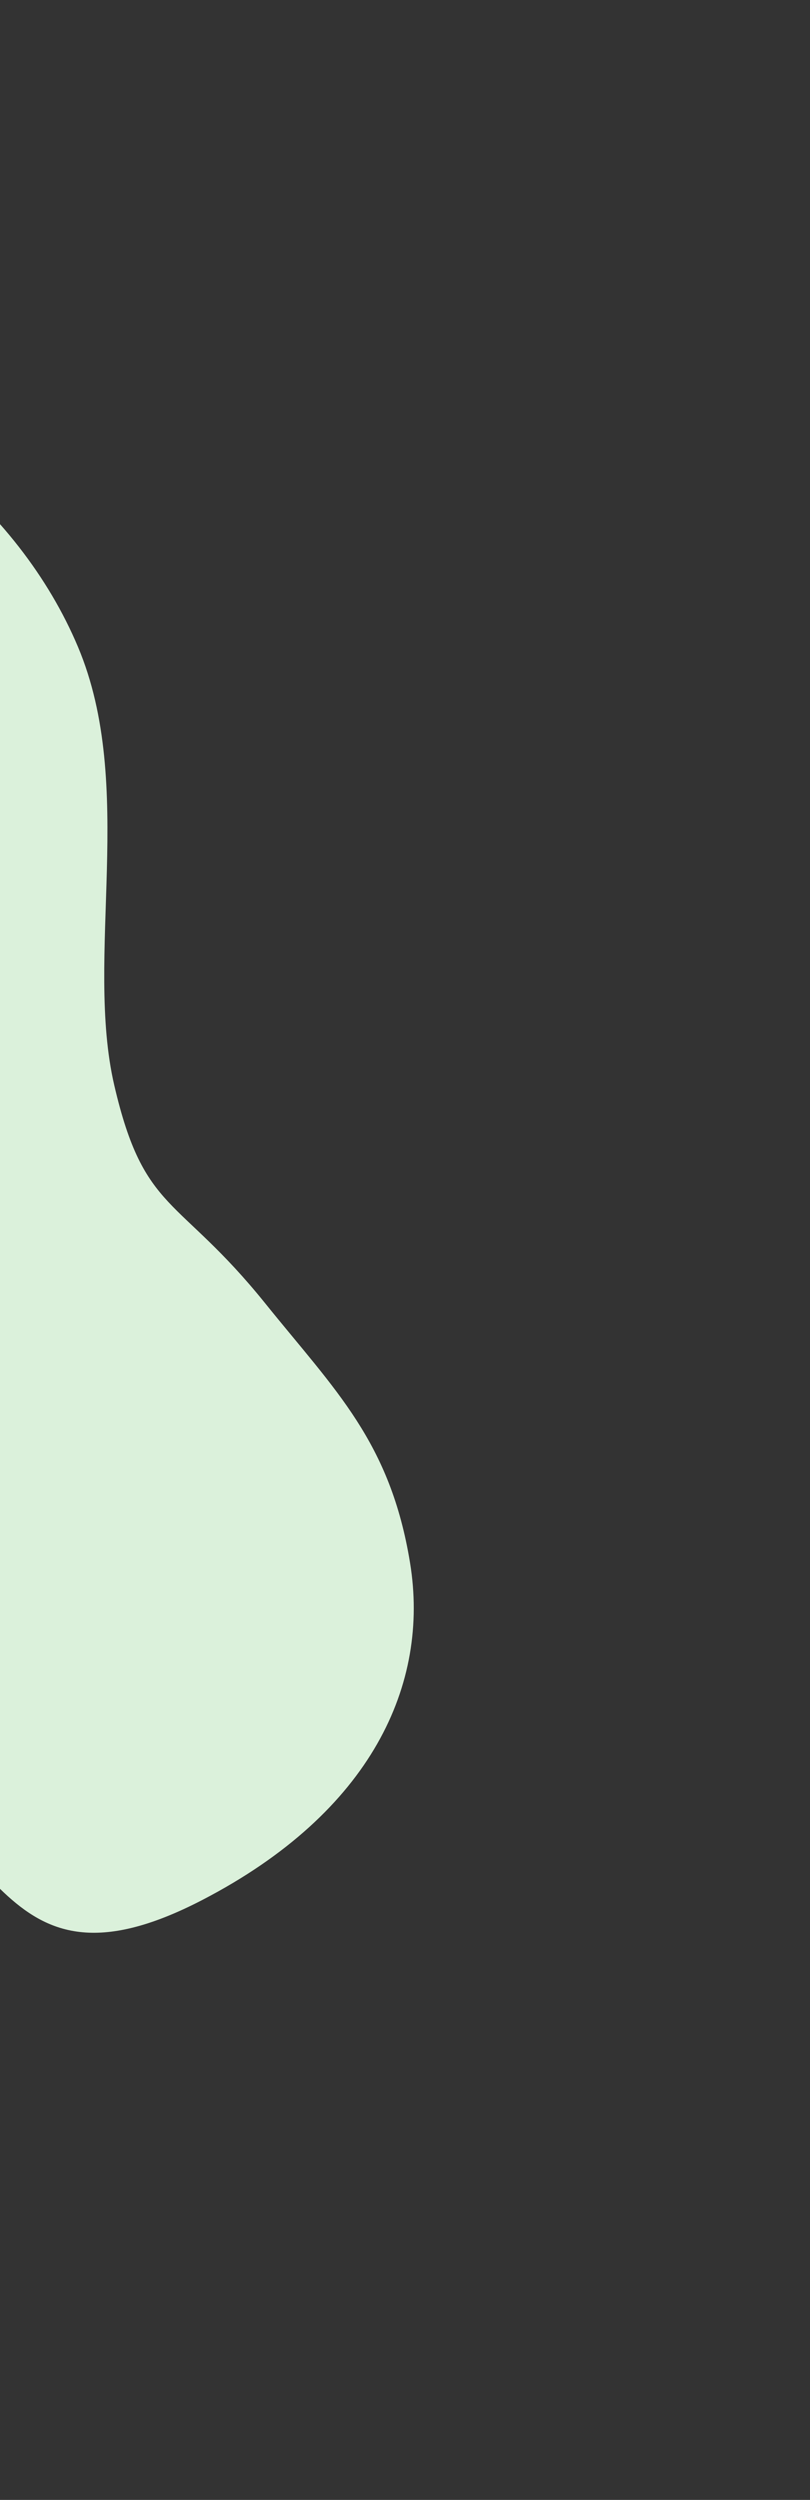 <svg width="520" height="1603" fill="none" xmlns="http://www.w3.org/2000/svg"><rect width="100%" height="100%" fill="#333333" stroke="none"/><path d="M170.37 835.868c44.996 55.842 80.208 88.656 92.883 166.322 12.675 77.67-24.536 159.65-133.238 216.05-135.878 70.49-128.142-56.17-228.662-81.07-100.521-24.9-184.992 319.24-313.347 373.92-128.356 54.68-212.16-144.3-242.976-297.04-30.816-152.74-163.466-241.534-215.301-293.476-51.834-51.941-120.861-143.989-83.598-239.642 37.262-95.654 194.143-126.569 234.805-141.424 40.663-14.854 134.072-55.468 184.17-156.59 40.078-80.897 103.786-126.41 129.92-141.705 26.134-15.295 100.147-36.526 203.456-17.034 122.372 23.088 214.02 101.562 251.561 190.573 37.542 89.01 4.188 198.9 23.33 281.218 19.142 82.318 40.753 70.096 96.997 139.898Z" fill="#DBF1DB"/></svg>